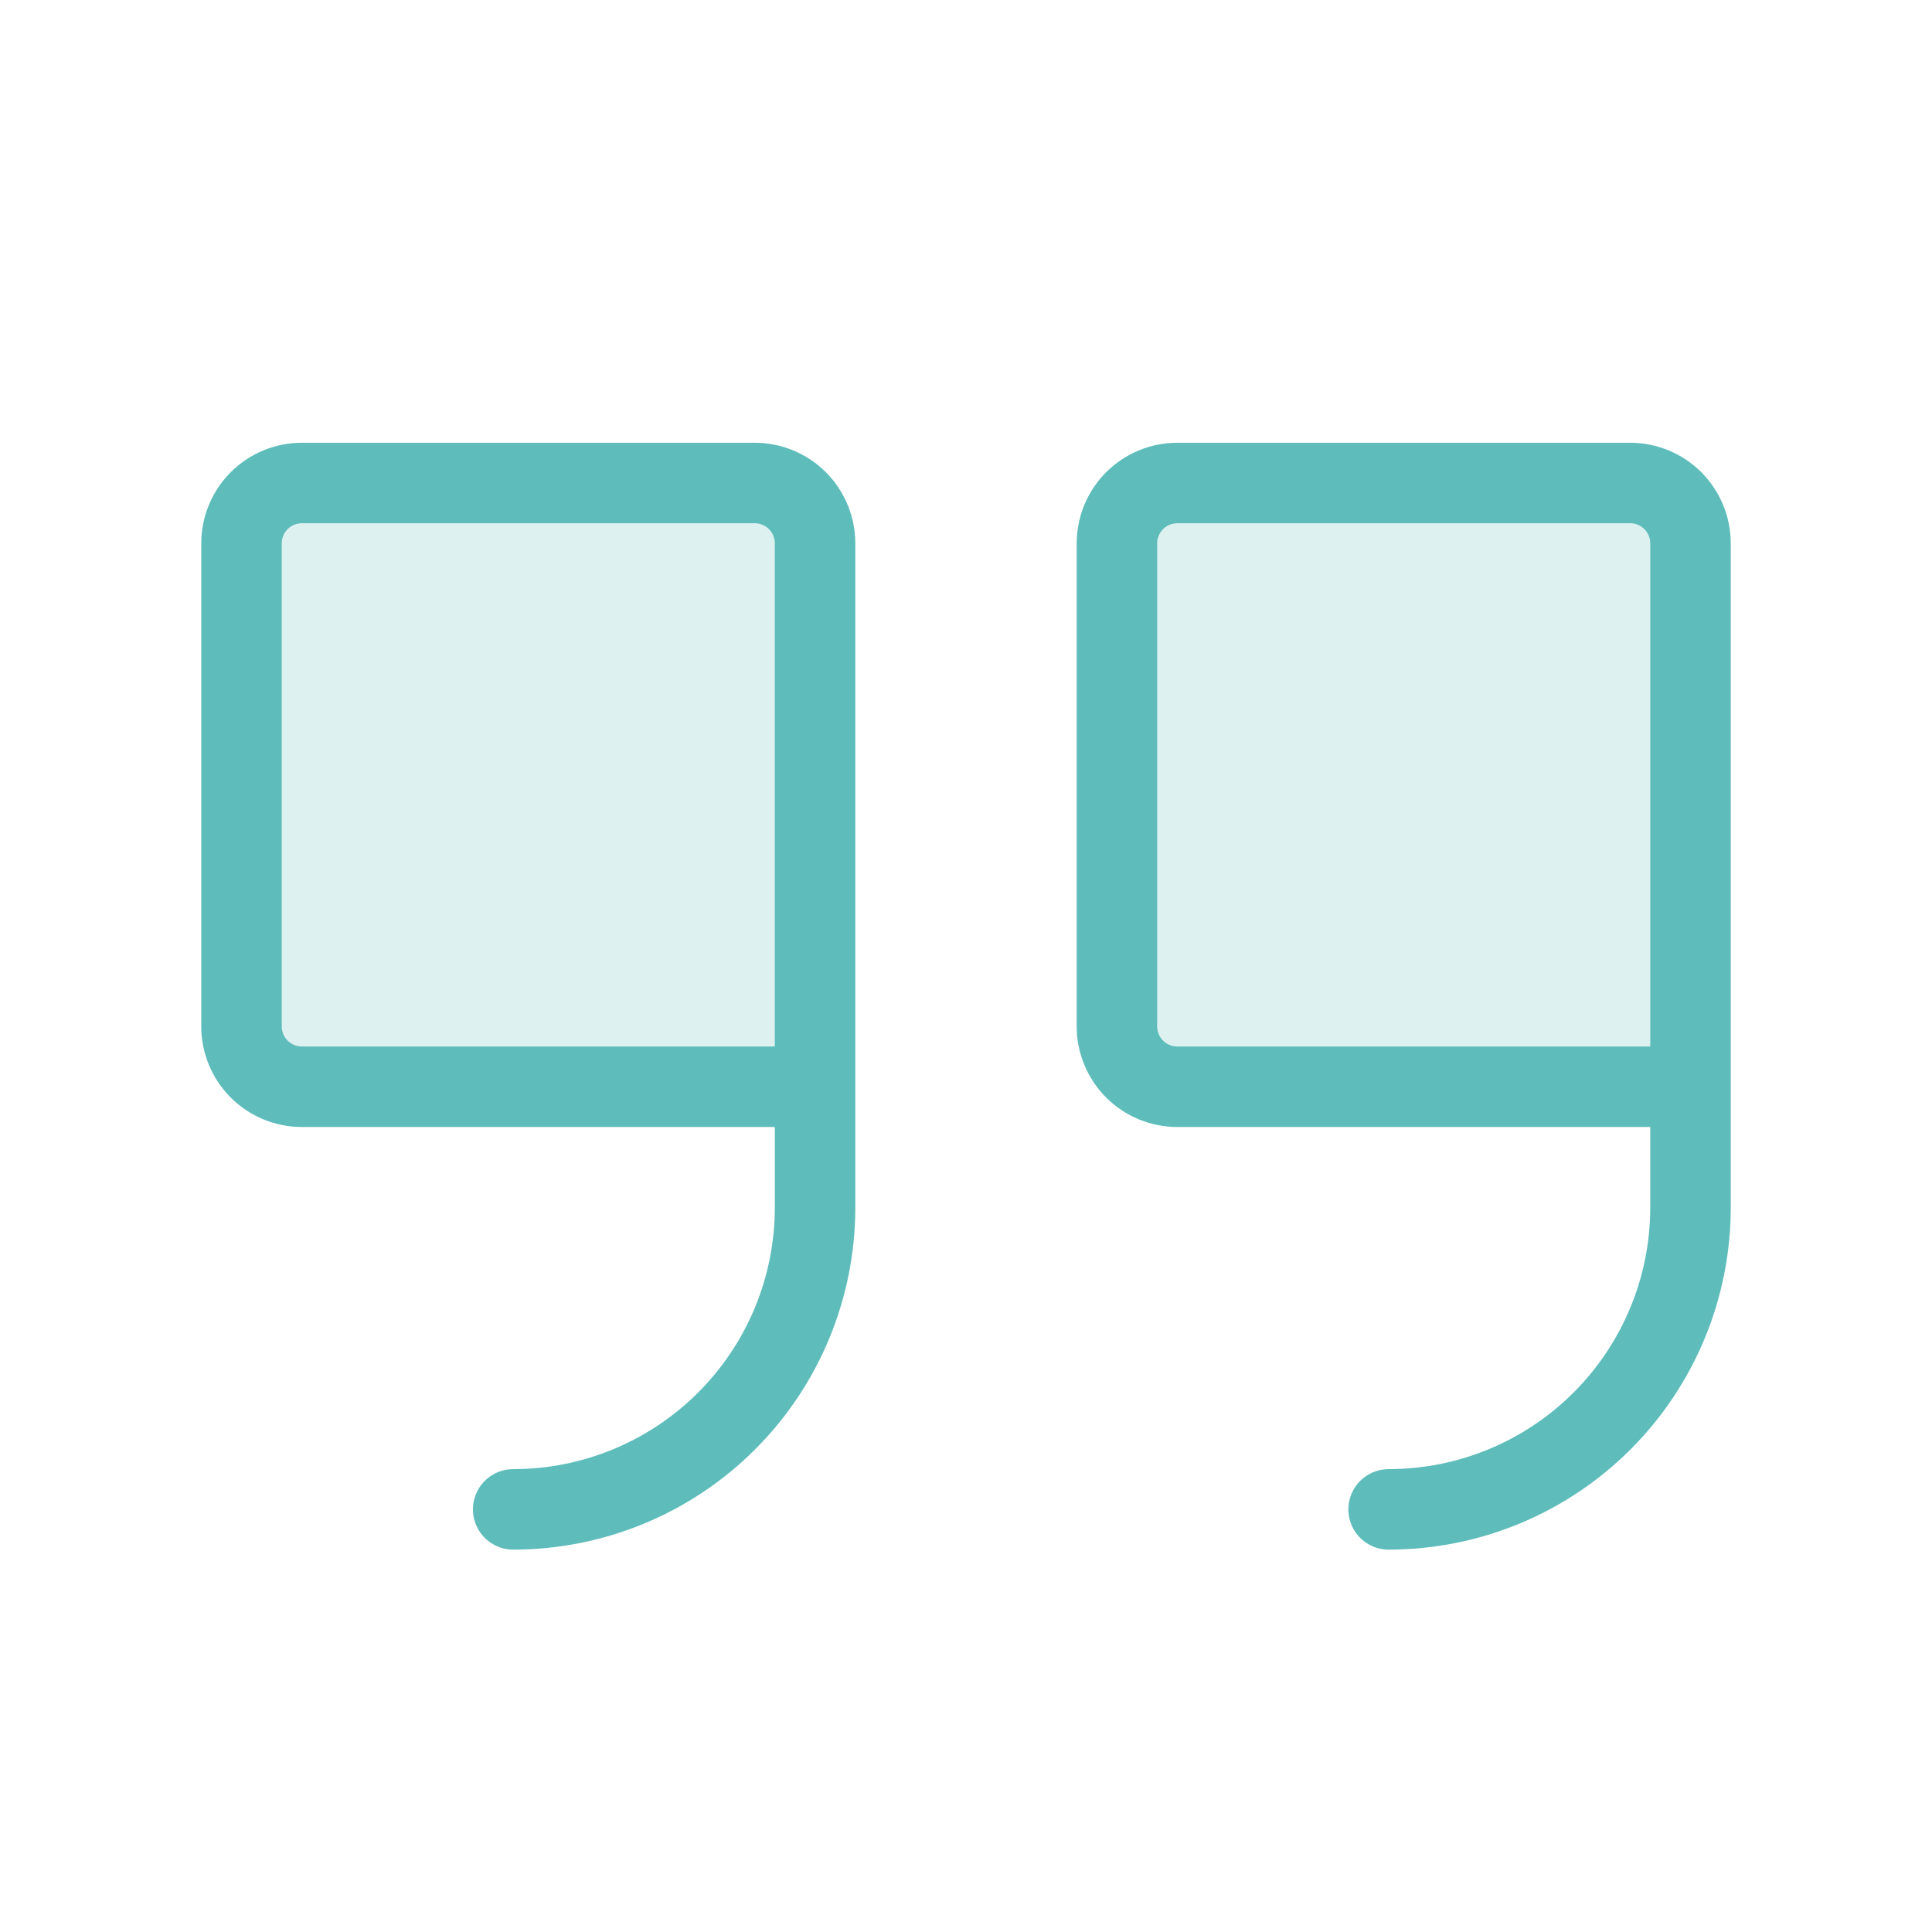 <svg width="48" height="48" viewBox="0 0 48 48" fill="none" xmlns="http://www.w3.org/2000/svg">
<path opacity="0.2" d="M20.25 27H7.5C7.102 27 6.721 26.842 6.439 26.561C6.158 26.279 6 25.898 6 25.5V13.5C6 13.102 6.158 12.721 6.439 12.439C6.721 12.158 7.102 12 7.5 12H18.75C19.148 12 19.529 12.158 19.811 12.439C20.092 12.721 20.25 13.102 20.25 13.5V27Z" fill="#5EBDBB"/>
<path opacity="0.2" d="M42 27H29.25C28.852 27 28.471 26.842 28.189 26.561C27.908 26.279 27.75 25.898 27.75 25.5V13.5C27.75 13.102 27.908 12.721 28.189 12.439C28.471 12.158 28.852 12 29.25 12H40.5C40.898 12 41.279 12.158 41.561 12.439C41.842 12.721 42 13.102 42 13.5V27Z" fill="#5EBDBB"/>
<path d="M20.25 27H7.5C7.102 27 6.721 26.842 6.439 26.561C6.158 26.279 6 25.898 6 25.5V13.5C6 13.102 6.158 12.721 6.439 12.439C6.721 12.158 7.102 12 7.5 12H18.75C19.148 12 19.529 12.158 19.811 12.439C20.092 12.721 20.25 13.102 20.25 13.5V30C20.25 31.989 19.46 33.897 18.053 35.303C16.647 36.71 14.739 37.5 12.75 37.5" stroke="#5EBDBB" stroke-width="2" stroke-linecap="round" stroke-linejoin="round"/>
<path d="M42 27H29.25C28.852 27 28.471 26.842 28.189 26.561C27.908 26.279 27.75 25.898 27.75 25.5V13.5C27.75 13.102 27.908 12.721 28.189 12.439C28.471 12.158 28.852 12 29.25 12H40.5C40.898 12 41.279 12.158 41.561 12.439C41.842 12.721 42 13.102 42 13.5V30C42 31.989 41.21 33.897 39.803 35.303C38.397 36.71 36.489 37.5 34.5 37.5" stroke="#5EBDBB" stroke-width="2" stroke-linecap="round" stroke-linejoin="round"/>
</svg>
